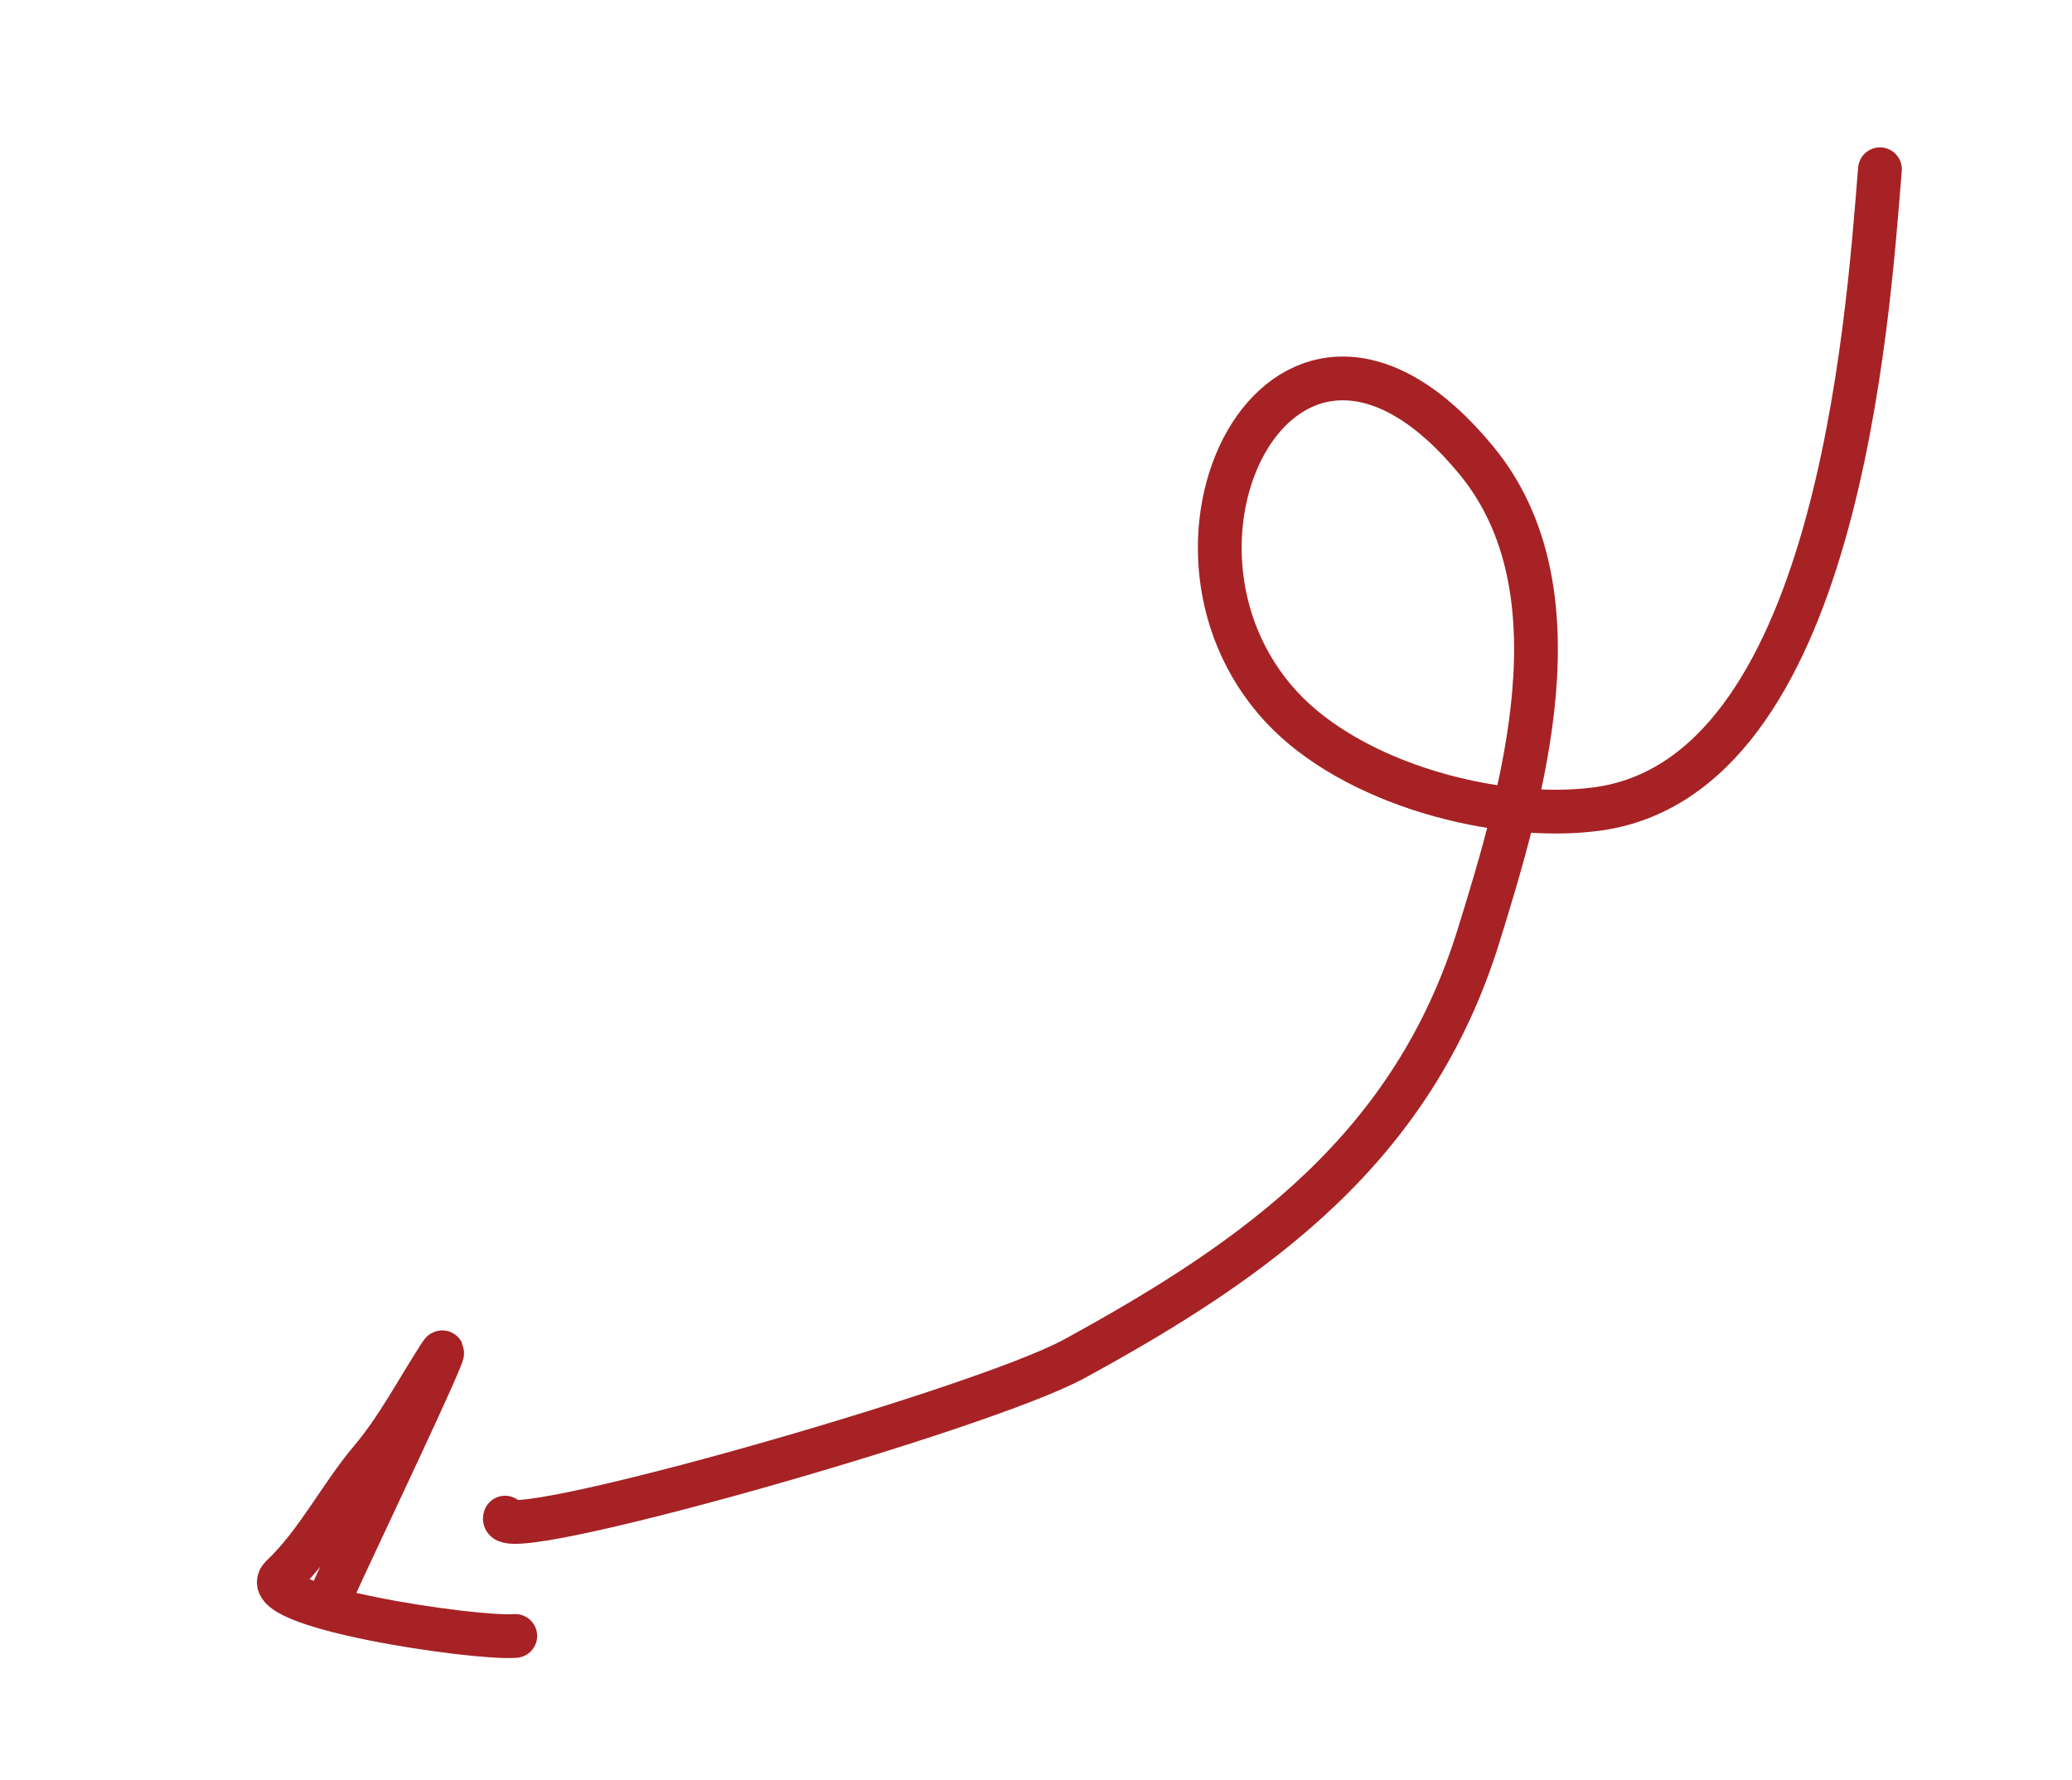 <?xml version="1.0" encoding="UTF-8"?> <svg xmlns="http://www.w3.org/2000/svg" width="71" height="61" viewBox="0 0 71 61" fill="none"><path d="M64.419 5.801C63.984 11.204 62.923 26.632 54.715 27.727C51.3 28.182 46.354 26.873 43.905 24.223C38.647 18.534 44.109 7.881 50.598 15.788C54.237 20.223 52.184 27.176 50.662 32.08C48.419 39.309 43.154 43.108 36.809 46.569C33.587 48.328 16.892 53.056 17.307 52.011" stroke="#A72225" stroke-width="1.5" stroke-linecap="round"></path><path d="M11.402 54.557C11.867 53.498 15.688 45.501 15.094 46.416C14.317 47.613 13.638 48.928 12.717 50.021C11.627 51.314 10.879 52.862 9.655 54.025C8.58 55.046 16.294 56.182 17.656 56.066" stroke="#A72225" stroke-width="1.5" stroke-linecap="round"></path></svg> 